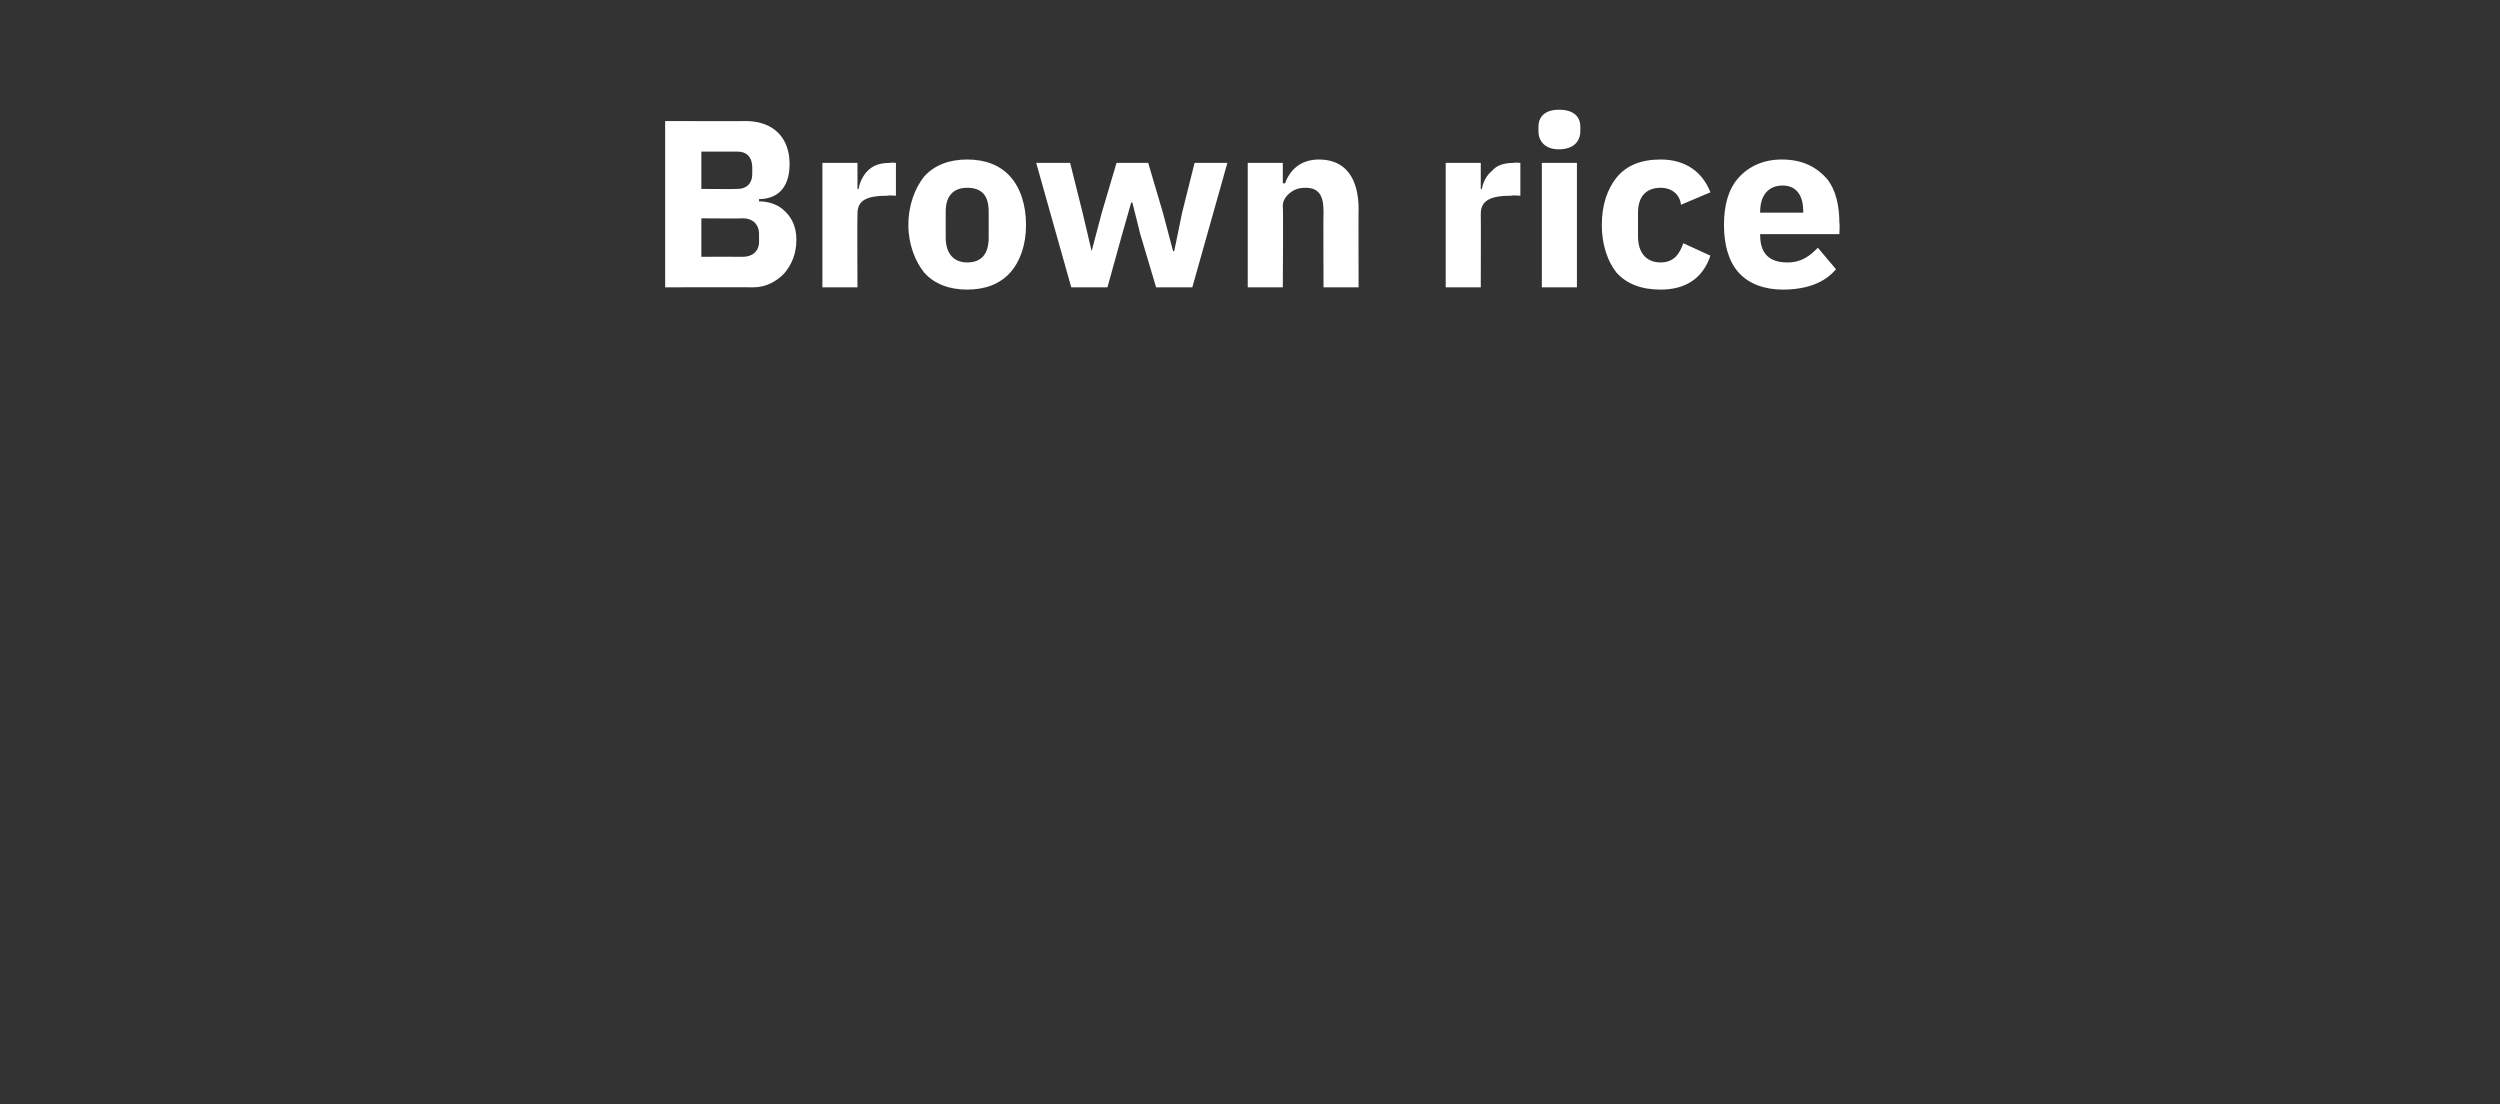 <?xml version="1.0" standalone="no"?><!DOCTYPE svg PUBLIC "-//W3C//DTD SVG 1.1//EN" "http://www.w3.org/Graphics/SVG/1.1/DTD/svg11.dtd"><svg xmlns="http://www.w3.org/2000/svg" version="1.1" width="221px" height="97.6px" viewBox="0 -9 221 97.6" style="top:-9px"><rect x="0" y="-9" width="221" height="97.6" fill="#333333" stroke="none"/>  <desc>Brown rice</desc>  <defs/>  <g id="Polygon159957">    <path d="M 58.8 16.4 C 58.8 16.4 66.59 16.38 66.6 16.4 C 67.7 16.4 68.6 15.9 69.3 15.2 C 70 14.4 70.4 13.4 70.4 12.2 C 70.4 10.9 69.9 10.1 69.2 9.5 C 68.6 9 67.8 8.8 67.1 8.8 C 67.1 8.8 67.1 8.6 67.1 8.6 C 67.8 8.6 68.5 8.4 69 7.9 C 69.5 7.4 69.8 6.6 69.8 5.5 C 69.8 3.2 68.4 1.7 65.9 1.7 C 65.94 1.72 58.8 1.7 58.8 1.7 L 58.8 16.4 Z M 62 10.3 C 62 10.3 65.69 10.33 65.7 10.3 C 66.5 10.3 67.1 10.8 67.1 11.7 C 67.1 11.7 67.1 12.4 67.1 12.4 C 67.1 13.2 66.5 13.7 65.7 13.7 C 65.69 13.69 62 13.7 62 13.7 L 62 10.3 Z M 62 4.4 C 62 4.4 65.19 4.41 65.2 4.4 C 66 4.4 66.5 4.9 66.5 5.8 C 66.5 5.8 66.5 6.4 66.5 6.4 C 66.5 7.2 66 7.7 65.2 7.7 C 65.19 7.73 62 7.7 62 7.7 L 62 4.4 Z M 75.8 16.4 C 75.8 16.4 75.77 9.93 75.8 9.9 C 75.8 8.7 76.6 8.3 78.5 8.3 C 78.46 8.25 79.2 8.3 79.2 8.3 L 79.2 5.4 C 79.2 5.4 78.69 5.35 78.7 5.4 C 77.8 5.4 77.2 5.6 76.7 6.1 C 76.3 6.5 76 7.1 75.9 7.7 C 75.88 7.75 75.8 7.7 75.8 7.7 L 75.8 5.4 L 72.7 5.4 L 72.7 16.4 L 75.8 16.4 Z M 89.3 15.1 C 90.2 14.1 90.7 12.6 90.7 10.9 C 90.7 9.1 90.2 7.6 89.3 6.6 C 88.4 5.6 87.1 5.1 85.5 5.1 C 83.9 5.1 82.6 5.6 81.7 6.6 C 80.9 7.6 80.3 9.1 80.3 10.9 C 80.3 12.6 80.9 14.1 81.7 15.1 C 82.6 16.1 83.9 16.6 85.5 16.6 C 87.1 16.6 88.4 16.1 89.3 15.1 Z M 83.6 12 C 83.6 12 83.6 9.7 83.6 9.7 C 83.6 8.3 84.3 7.6 85.5 7.6 C 86.8 7.6 87.4 8.3 87.4 9.7 C 87.4 9.7 87.4 12 87.4 12 C 87.4 13.4 86.8 14.2 85.5 14.2 C 84.3 14.2 83.6 13.4 83.6 12 Z M 94.7 16.4 L 97.9 16.4 L 99.2 11.7 L 100 8.9 L 100.1 8.9 L 100.8 11.7 L 102.2 16.4 L 105.4 16.4 L 108.5 5.4 L 105.6 5.4 L 104.5 9.8 L 103.8 13.2 L 103.7 13.2 L 102.8 9.8 L 101.5 5.4 L 98.7 5.4 L 97.4 9.8 L 96.5 13.2 L 96.5 13.2 L 95.7 9.8 L 94.6 5.4 L 91.6 5.4 L 94.7 16.4 Z M 113.4 16.4 C 113.4 16.4 113.45 9.24 113.4 9.2 C 113.4 8.7 113.7 8.3 114.1 8 C 114.5 7.7 114.9 7.6 115.4 7.6 C 116.6 7.6 117 8.3 117 9.7 C 116.97 9.72 117 16.4 117 16.4 L 120.1 16.4 C 120.1 16.4 120.08 9.47 120.1 9.5 C 120.1 6.7 118.9 5.1 116.6 5.1 C 114.9 5.1 114 6.1 113.6 7.2 C 113.57 7.22 113.4 7.2 113.4 7.2 L 113.4 5.4 L 110.3 5.4 L 110.3 16.4 L 113.4 16.4 Z M 130.9 16.4 C 130.9 16.4 130.92 9.93 130.9 9.9 C 130.9 8.7 131.8 8.3 133.6 8.3 C 133.6 8.25 134.4 8.3 134.4 8.3 L 134.4 5.4 C 134.4 5.4 133.84 5.35 133.8 5.4 C 133 5.4 132.3 5.6 131.9 6.1 C 131.4 6.5 131.1 7.1 131 7.7 C 131.02 7.75 130.9 7.7 130.9 7.7 L 130.9 5.4 L 127.8 5.4 L 127.8 16.4 L 130.9 16.4 Z M 139.7 2.6 C 139.7 2.6 139.7 2.2 139.7 2.2 C 139.7 1.3 139.1 0.7 137.8 0.7 C 136.6 0.7 136 1.3 136 2.2 C 136 2.2 136 2.6 136 2.6 C 136 3.5 136.6 4.2 137.8 4.2 C 139.1 4.2 139.7 3.5 139.7 2.6 Z M 136.3 16.4 L 139.4 16.4 L 139.4 5.4 L 136.3 5.4 L 136.3 16.4 Z M 151.2 13.6 C 151.2 13.6 148.8 12.5 148.8 12.5 C 148.5 13.4 148 14.2 146.8 14.2 C 145.5 14.2 144.8 13.3 144.8 11.9 C 144.8 11.9 144.8 9.8 144.8 9.8 C 144.8 8.4 145.5 7.6 146.8 7.6 C 147.8 7.6 148.5 8.2 148.6 9.1 C 148.6 9.1 151.2 8 151.2 8 C 150.5 6.2 149 5.1 146.8 5.1 C 145.1 5.1 143.8 5.6 142.9 6.7 C 142.1 7.7 141.6 9.1 141.6 10.9 C 141.6 12.6 142.1 14.1 142.9 15.1 C 143.8 16.1 145.1 16.6 146.8 16.6 C 148.9 16.6 150.5 15.7 151.2 13.6 Z M 162.3 14.8 C 162.3 14.8 160.7 12.9 160.7 12.9 C 160 13.6 159.3 14.2 158 14.2 C 156.3 14.2 155.6 13.3 155.6 11.8 C 155.57 11.82 155.6 11.7 155.6 11.7 L 162.6 11.7 C 162.6 11.7 162.65 10.73 162.6 10.7 C 162.6 9.2 162.3 7.8 161.5 6.8 C 160.6 5.8 159.4 5.1 157.5 5.1 C 155.9 5.1 154.6 5.7 153.7 6.7 C 152.8 7.7 152.4 9.1 152.4 10.9 C 152.4 12.6 152.8 14.1 153.7 15.1 C 154.6 16.1 156 16.6 157.6 16.6 C 159.7 16.6 161.3 16 162.3 14.8 Z M 159.4 9.6 C 159.43 9.64 159.4 9.8 159.4 9.8 L 155.6 9.8 C 155.6 9.8 155.57 9.66 155.6 9.7 C 155.6 8.3 156.3 7.4 157.6 7.4 C 158.8 7.4 159.4 8.3 159.4 9.6 Z " stroke="none" fill="#fff"/>  </g></svg>